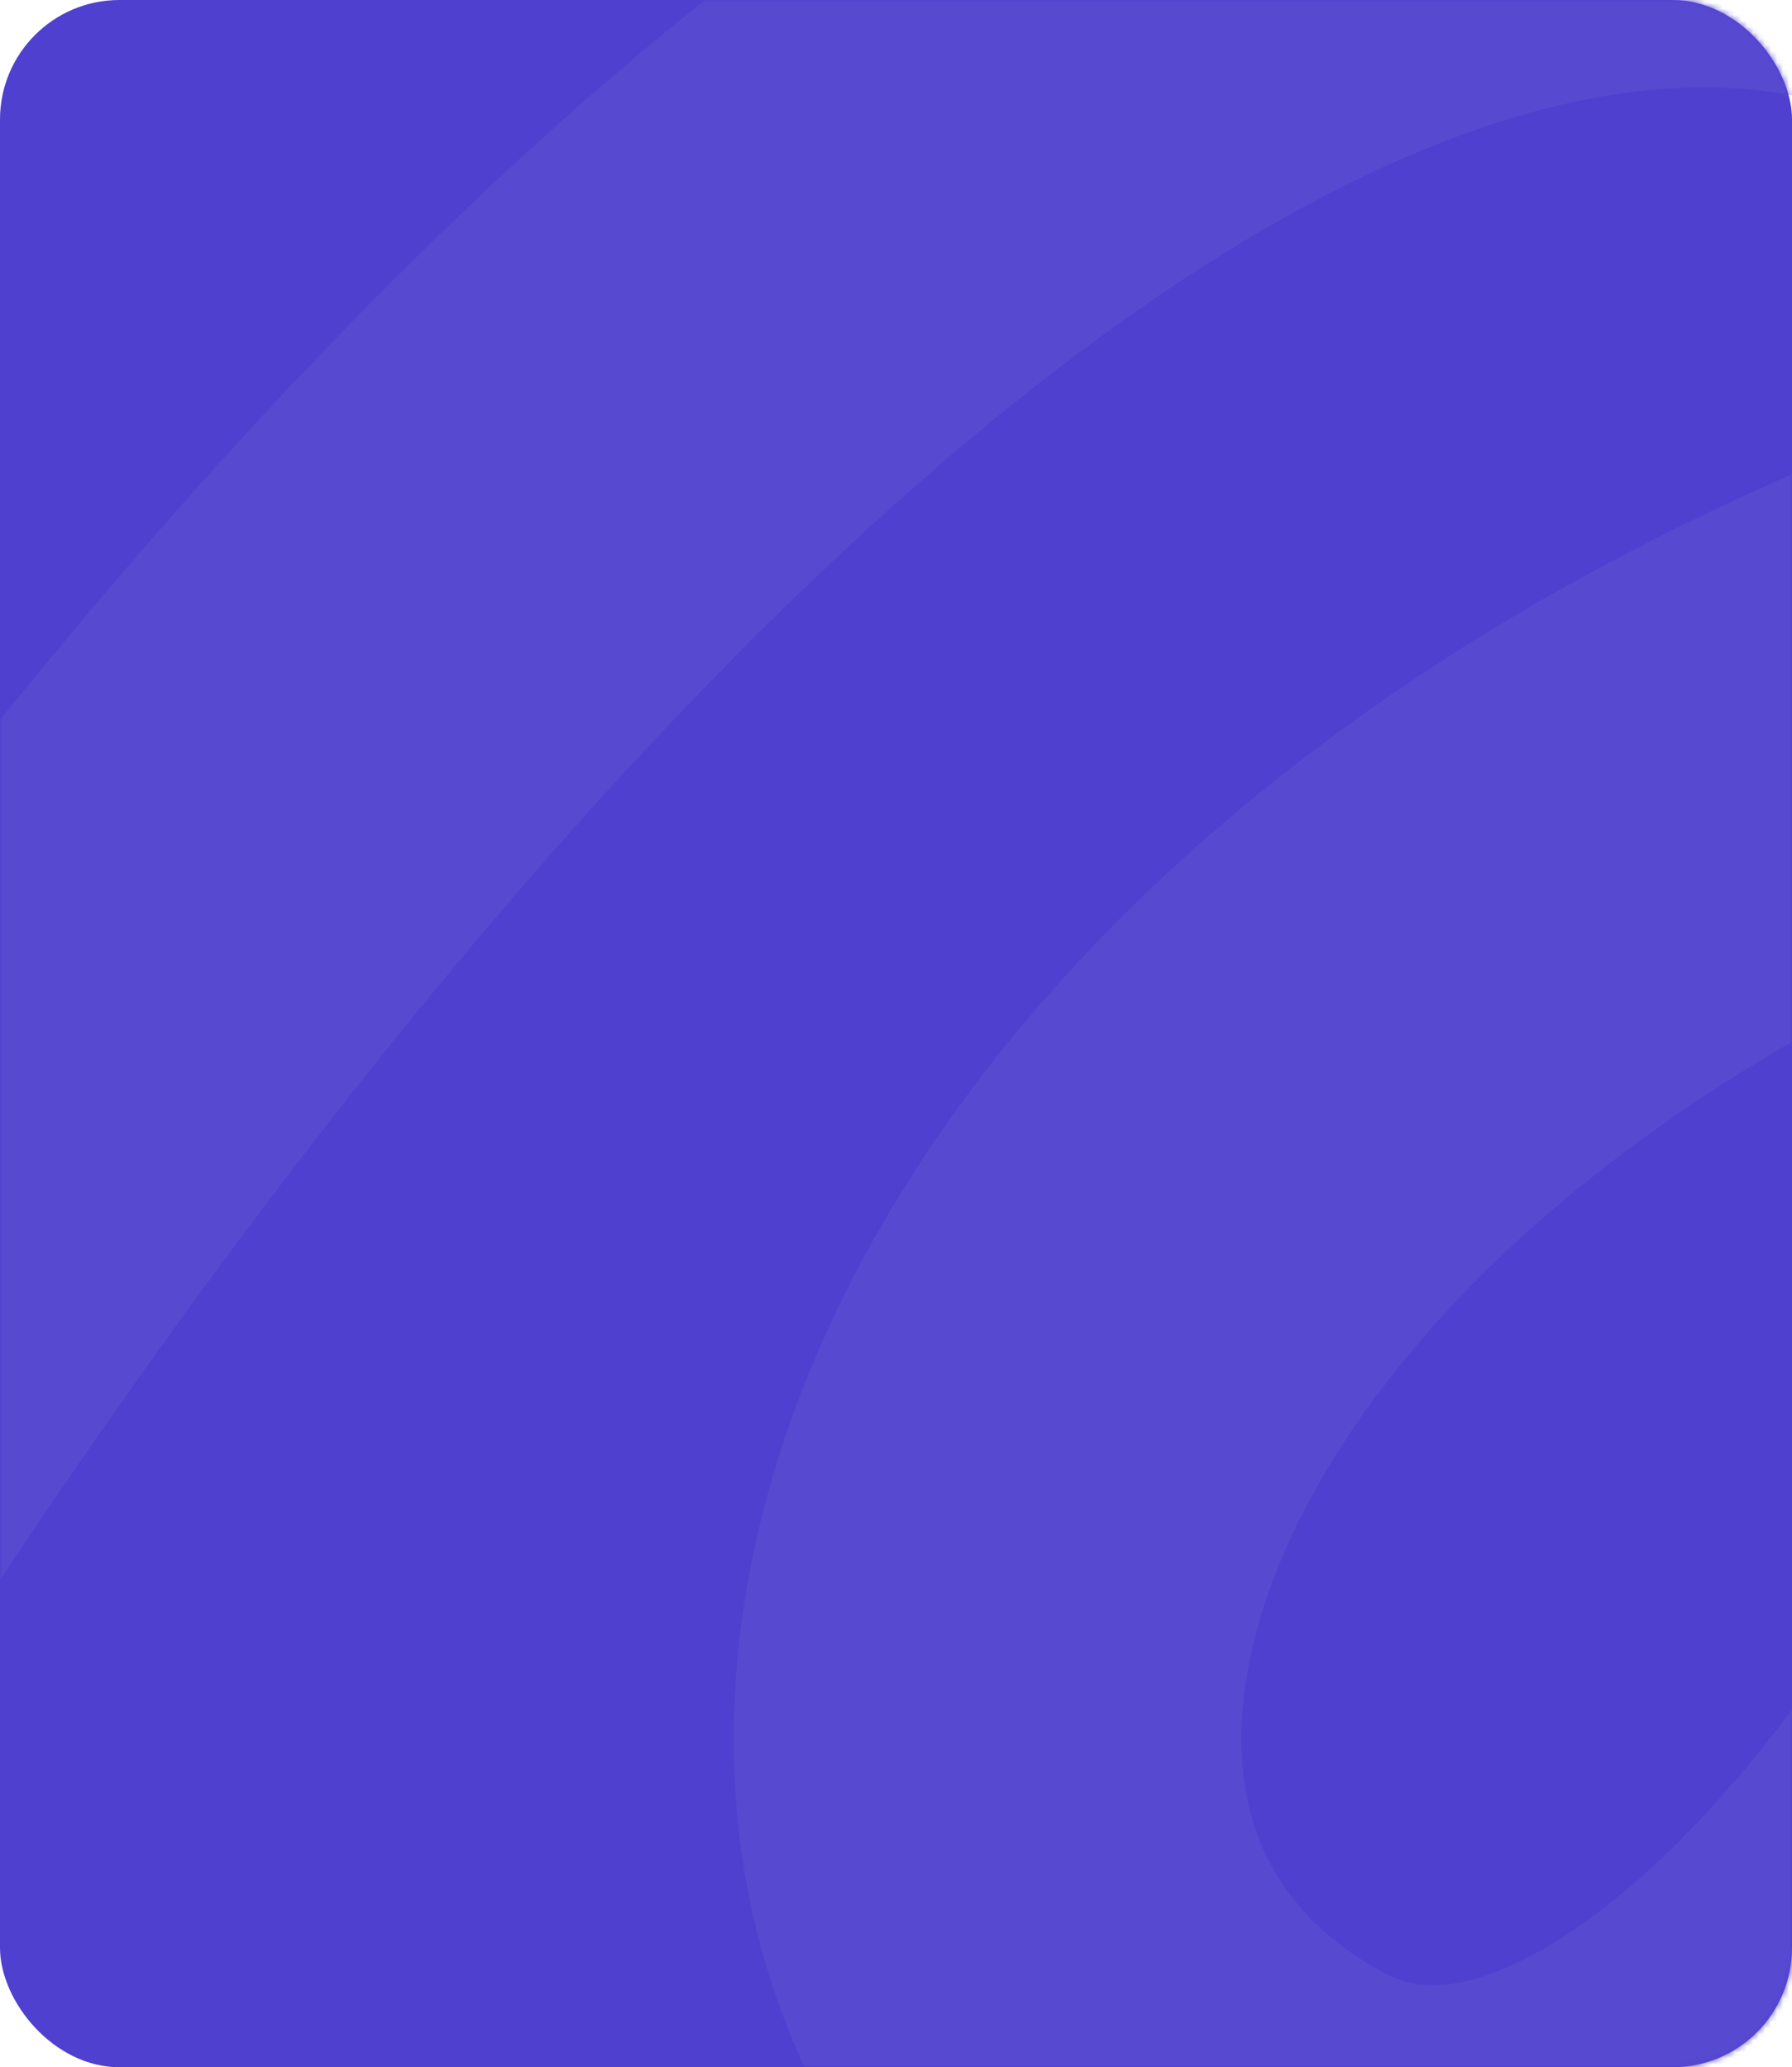 <?xml version="1.0" encoding="UTF-8"?> <svg xmlns="http://www.w3.org/2000/svg" width="300" height="346" viewBox="0 0 300 346" fill="none"> <rect width="300" height="346" rx="20" fill="#4F40CF"></rect> <mask id="mask0_388_1641" style="mask-type:alpha" maskUnits="userSpaceOnUse" x="0" y="0" width="300" height="346"> <rect width="300" height="346" rx="20" fill="#4F40CF"></rect> </mask> <g mask="url(#mask0_388_1641)"> <path d="M-93 336.5C-18 197.5 169.9 -68.9 321.5 -22.5C511 35.5 332.5 437 209.5 366.5C86.5 296 218 40 634 79.5" stroke="#5849D1" stroke-width="85" stroke-linecap="round"></path> </g> </svg> 